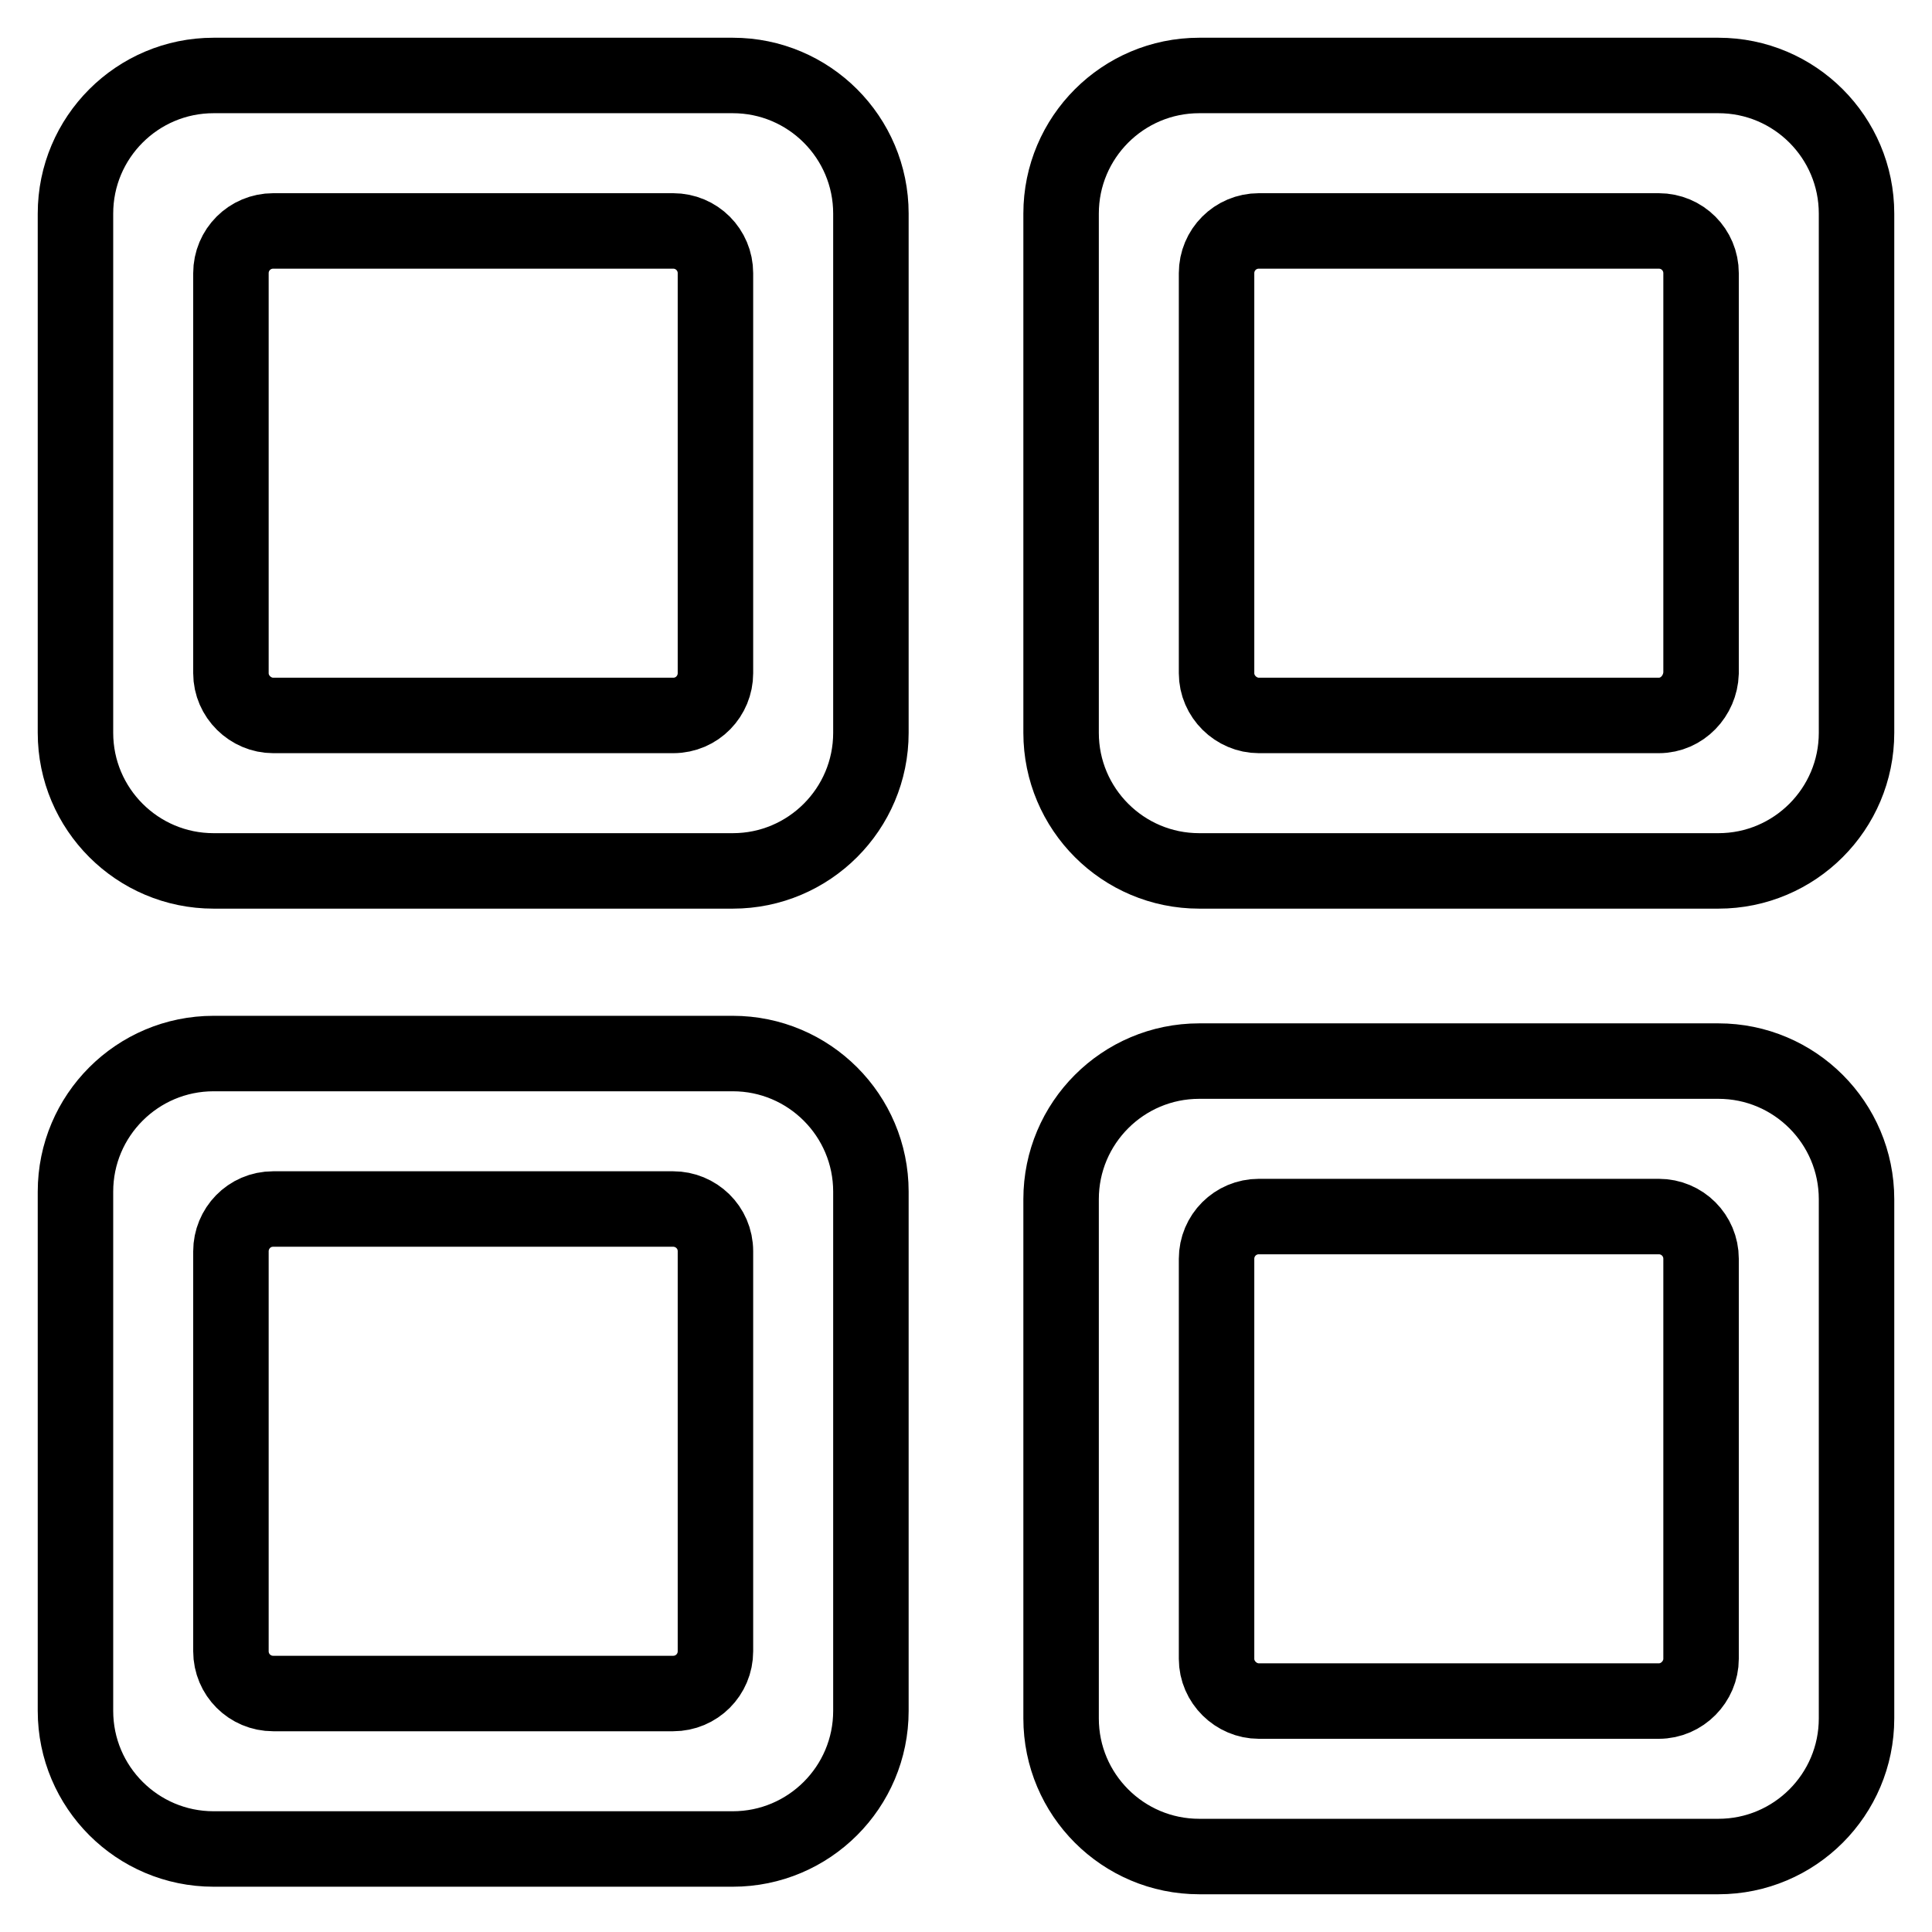 <?xml version="1.0" encoding="utf-8"?>
<!-- Svg Vector Icons : http://www.onlinewebfonts.com/icon -->
<!DOCTYPE svg PUBLIC "-//W3C//DTD SVG 1.1//EN" "http://www.w3.org/Graphics/SVG/1.1/DTD/svg11.dtd">
<svg version="1.1" xmlns="http://www.w3.org/2000/svg" xmlns:xlink="http://www.w3.org/1999/xlink" x="0px" y="0px" viewBox="0 0 256 256" enable-background="new 0 0 256 256" xml:space="preserve">
<g> <path stroke-width="10" fill-opacity="0" stroke="#000000"  d="M97.1,139.6H28.3c-10.1,0-18.3,8.2-18.3,18.3v68.8c0,10.1,8.2,18.3,18.3,18.3h68.8 c10.1,0,18.3-8.2,18.3-18.3v-68.8C115.4,147.8,107.2,139.6,97.1,139.6z M94.8,218.8c0,3.1-2.5,5.6-5.6,5.6h-53 c-3.1,0-5.6-2.5-5.6-5.6v-53c0-3,2.4-5.6,5.6-5.6h53c3,0,5.6,2.4,5.6,5.6V218.8z M97.1,10c10.1,0,18.3,8.2,18.3,18.3v68.8 c0,10.1-8.2,18.3-18.3,18.3H28.3c-10.1,0-18.3-8.2-18.3-18.3V28.3C10,18.2,18.2,10,28.3,10H97.1z M94.8,89.2v-53 c0-3.1-2.5-5.6-5.6-5.6l0,0h-53c-3.1,0-5.6,2.5-5.6,5.6c0,0,0,0,0,0v53c0,3.1,2.6,5.6,5.6,5.6h53C92.4,94.8,94.8,92.2,94.8,89.2 L94.8,89.2z M227.7,140.6c10.1,0,18.3,8.2,18.3,18.3v68.8c0,10.1-8.2,18.3-18.3,18.3h-68.8c-10.1,0-18.3-8.2-18.3-18.3v-68.8 c0-10.1,8.2-18.3,18.3-18.3H227.7z M225.4,219.8v-53c0-3.1-2.5-5.6-5.6-5.6h-53c-3.1,0-5.6,2.5-5.6,5.6v53c0,3.1,2.6,5.6,5.6,5.6 h53C222.9,225.4,225.4,222.8,225.4,219.8L225.4,219.8z M227.7,10c10.1,0,18.3,8.2,18.3,18.3v68.8c0,10.1-8.2,18.3-18.3,18.3h-68.8 c-10.1,0-18.3-8.2-18.3-18.3V28.3c0-10.1,8.2-18.3,18.3-18.3H227.7z M225.4,89.2v-53c0-3.1-2.5-5.6-5.6-5.6c0,0,0,0,0,0h-53 c-3.1,0-5.6,2.5-5.6,5.6l0,0v53c0,3.1,2.6,5.6,5.6,5.6h53C222.9,94.8,225.3,92.2,225.4,89.2L225.4,89.2z"/></g>
</svg>